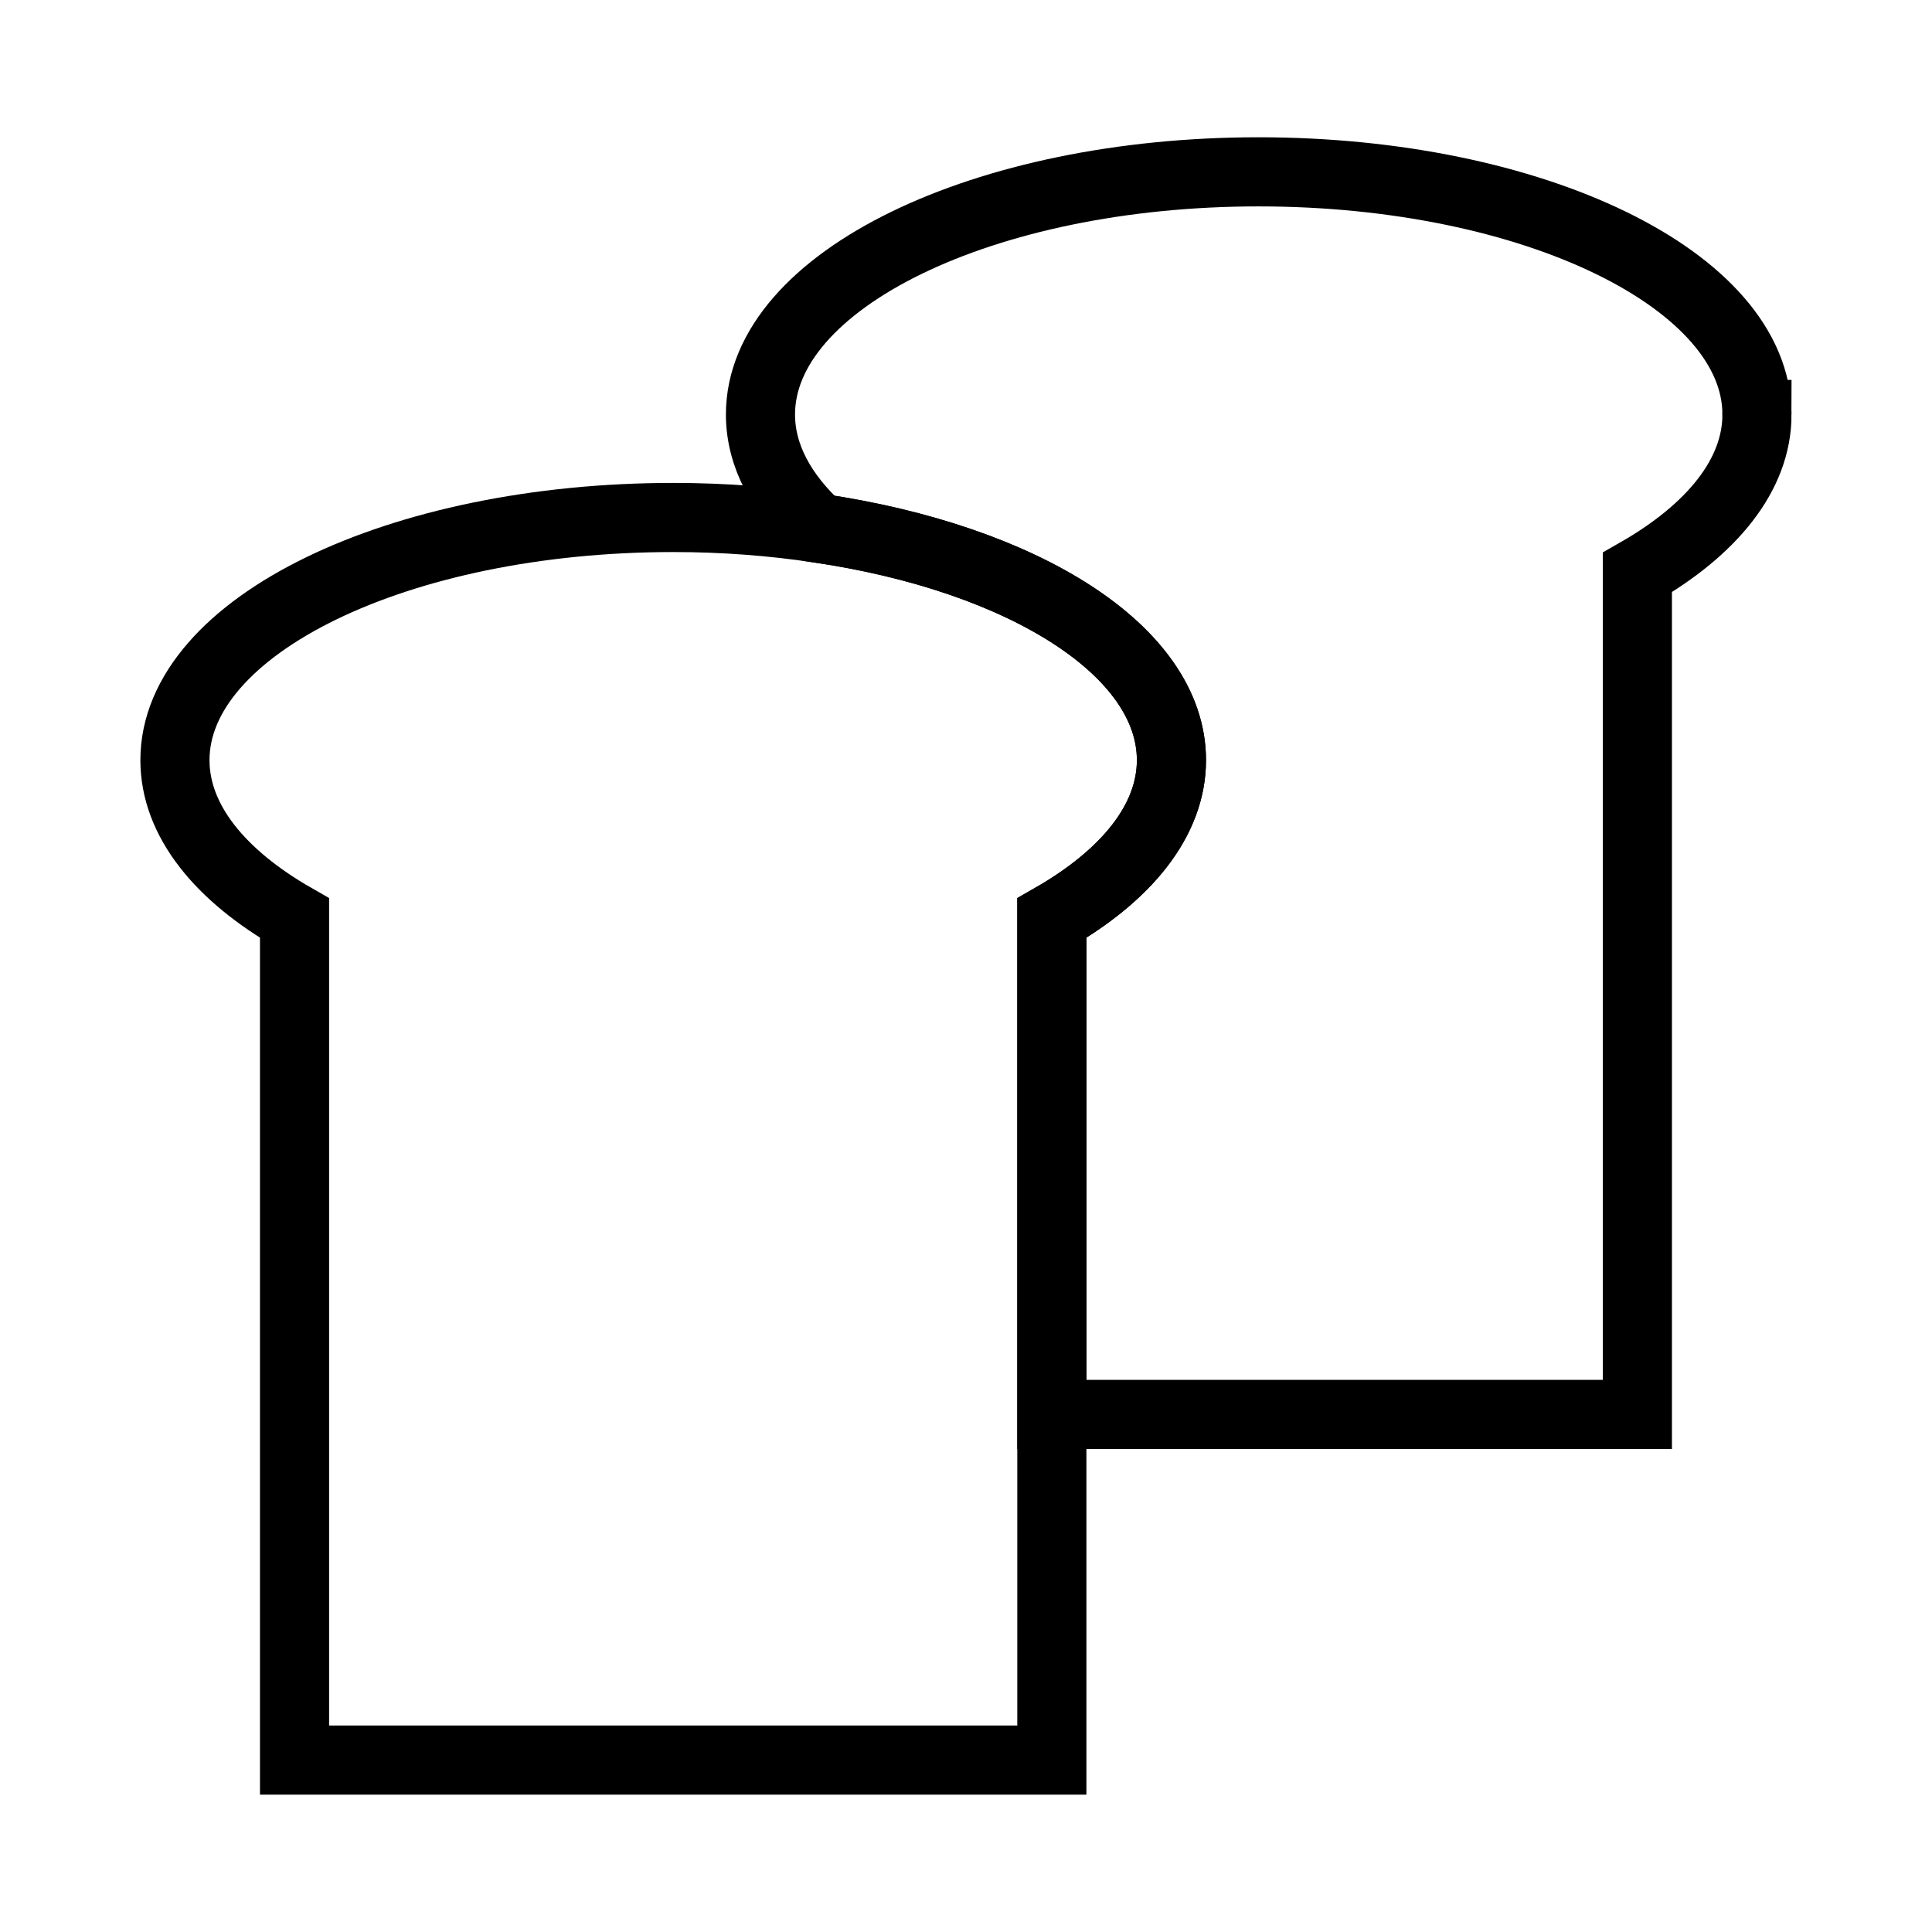 <?xml version="1.0" encoding="UTF-8"?>
<!-- Uploaded to: SVG Repo, www.svgrepo.com, Generator: SVG Repo Mixer Tools -->
<svg width="800px" height="800px" version="1.1" viewBox="144 144 512 512" xmlns="http://www.w3.org/2000/svg">
 <defs>
  <clipPath id="a">
   <path d="m148.09 148.09h503.81v503.81h-503.81z"/>
  </clipPath>
 </defs>
 <g clip-path="url(#a)" fill="none" stroke="#000000" stroke-miterlimit="10" stroke-width="2">
  <path transform="matrix(9.16 0 0 9.16 148.09 148.09)" d="m33.445 21.545c0 1.75-1.31 3.34-3.46 4.57v24.36h-21.91v-24.36c-2.15-1.23-3.46-2.82-3.46-4.57 0-3.88 6.46-7.02 14.42-7.02 1.46 0 2.87 0.11 4.2 0.31 5.91 0.87 10.21 3.54 10.21 6.71z"/>
  <path transform="matrix(9.16 0 0 9.16 148.09 148.09)" d="m50.385 11.545c0 1.75-1.31 3.34-3.46 4.57v24.36h-16.94v-14.36c2.15-1.23 3.46-2.82 3.46-4.57 0-3.17-4.3-5.84-10.21-6.71-1.07-0.98-1.68-2.1-1.68-3.29 0-3.88 6.46-7.02 14.41-7.02 7.96 0 14.42 3.14 14.42 7.02z"/>
 </g>
</svg>